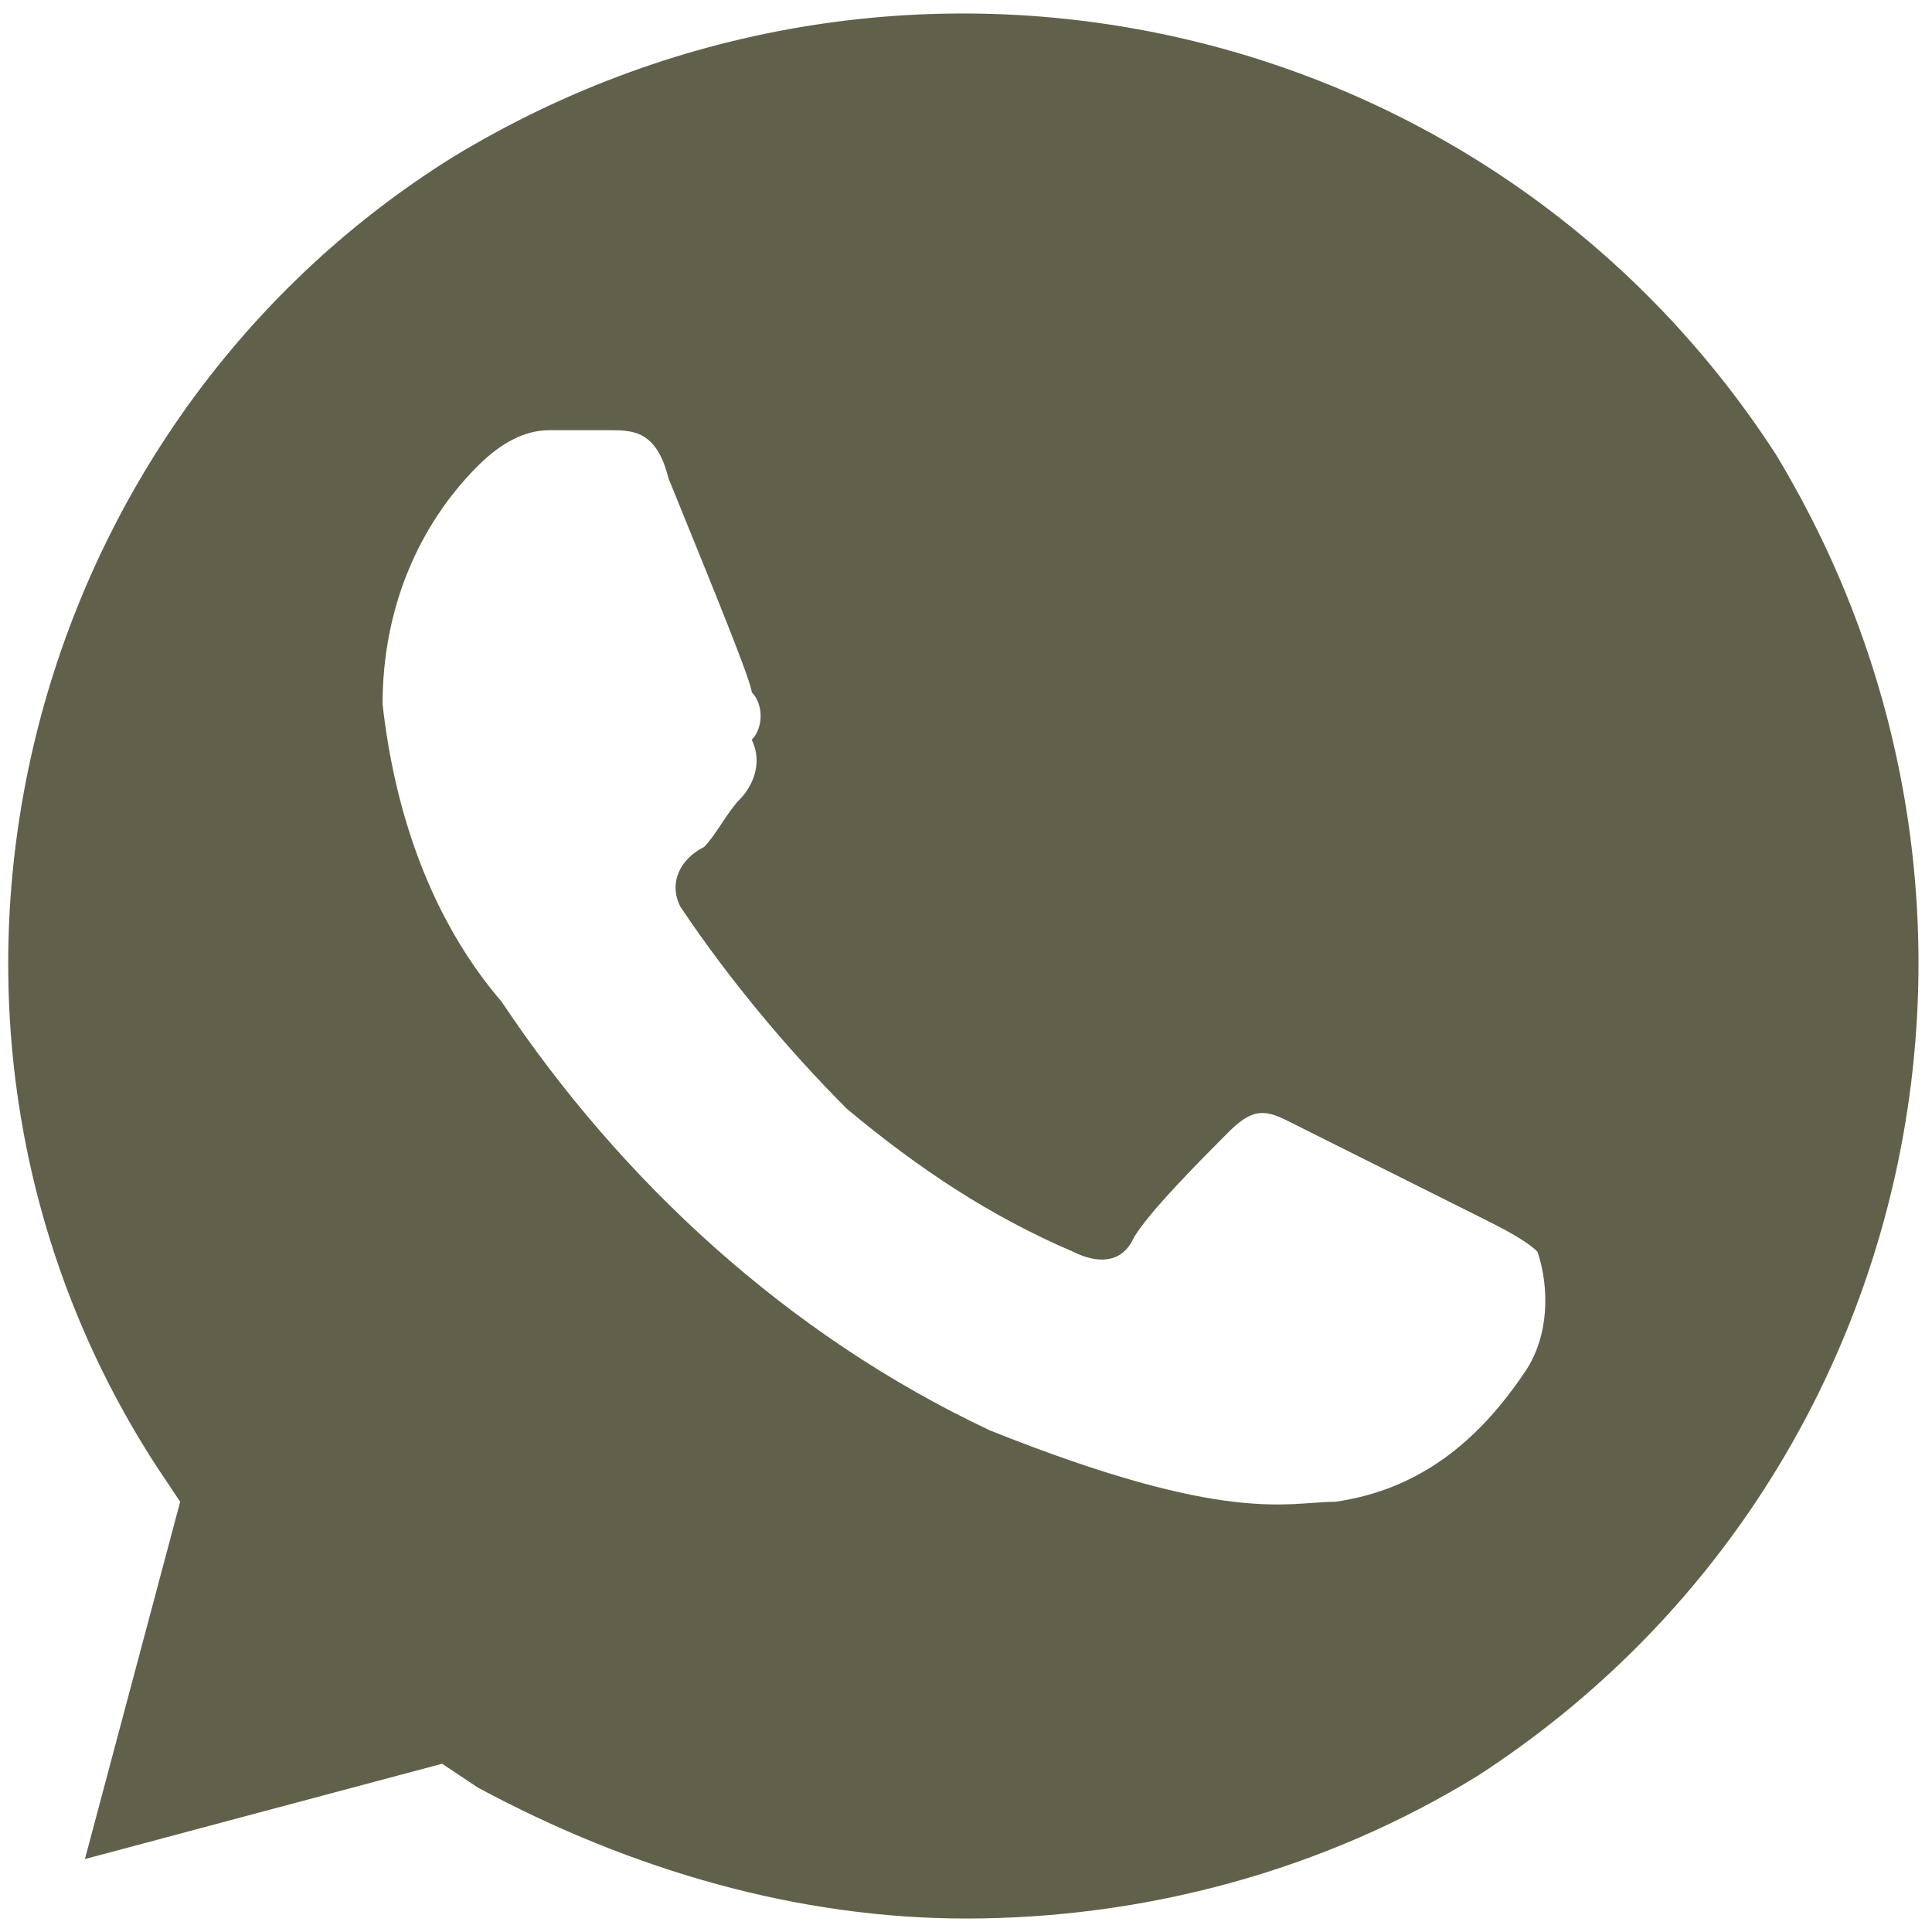 <?xml version="1.0" encoding="UTF-8"?> <svg xmlns="http://www.w3.org/2000/svg" width="43" height="43" viewBox="0 0 43 43" fill="none"> <path d="M39.52 10.105C33.16 0.3 20.175 -2.615 10.105 3.48C0.3 9.575 -2.88 22.826 3.48 32.63L4.01 33.425L1.89 41.376L9.84 39.255L10.635 39.785C14.08 41.641 17.79 42.7 21.5 42.7C25.475 42.7 29.45 41.641 32.895 39.52C42.7 33.16 45.615 20.175 39.52 10.105ZM33.955 30.511C32.895 32.1 31.57 33.16 29.715 33.425C28.655 33.425 27.33 33.956 22.03 31.835C17.525 29.715 13.815 26.27 11.165 22.296C9.575 20.441 8.78 18.055 8.515 15.671C8.515 13.55 9.31 11.695 10.635 10.37C11.165 9.84 11.695 9.575 12.225 9.575H13.55C14.08 9.575 14.61 9.575 14.875 10.636C15.405 11.96 16.73 15.14 16.73 15.405C16.995 15.671 16.995 16.201 16.73 16.465C16.995 16.995 16.73 17.526 16.465 17.791C16.2 18.055 15.935 18.585 15.67 18.851C15.14 19.116 14.875 19.645 15.14 20.175C16.2 21.765 17.525 23.355 18.85 24.68C20.44 26.006 22.03 27.066 23.885 27.86C24.415 28.125 24.945 28.125 25.21 27.596C25.475 27.066 26.8 25.741 27.33 25.21C27.86 24.68 28.125 24.68 28.655 24.945L32.895 27.066C33.425 27.331 33.955 27.596 34.22 27.86C34.485 28.655 34.485 29.715 33.955 30.511Z" fill="#61614B"></path> </svg> 